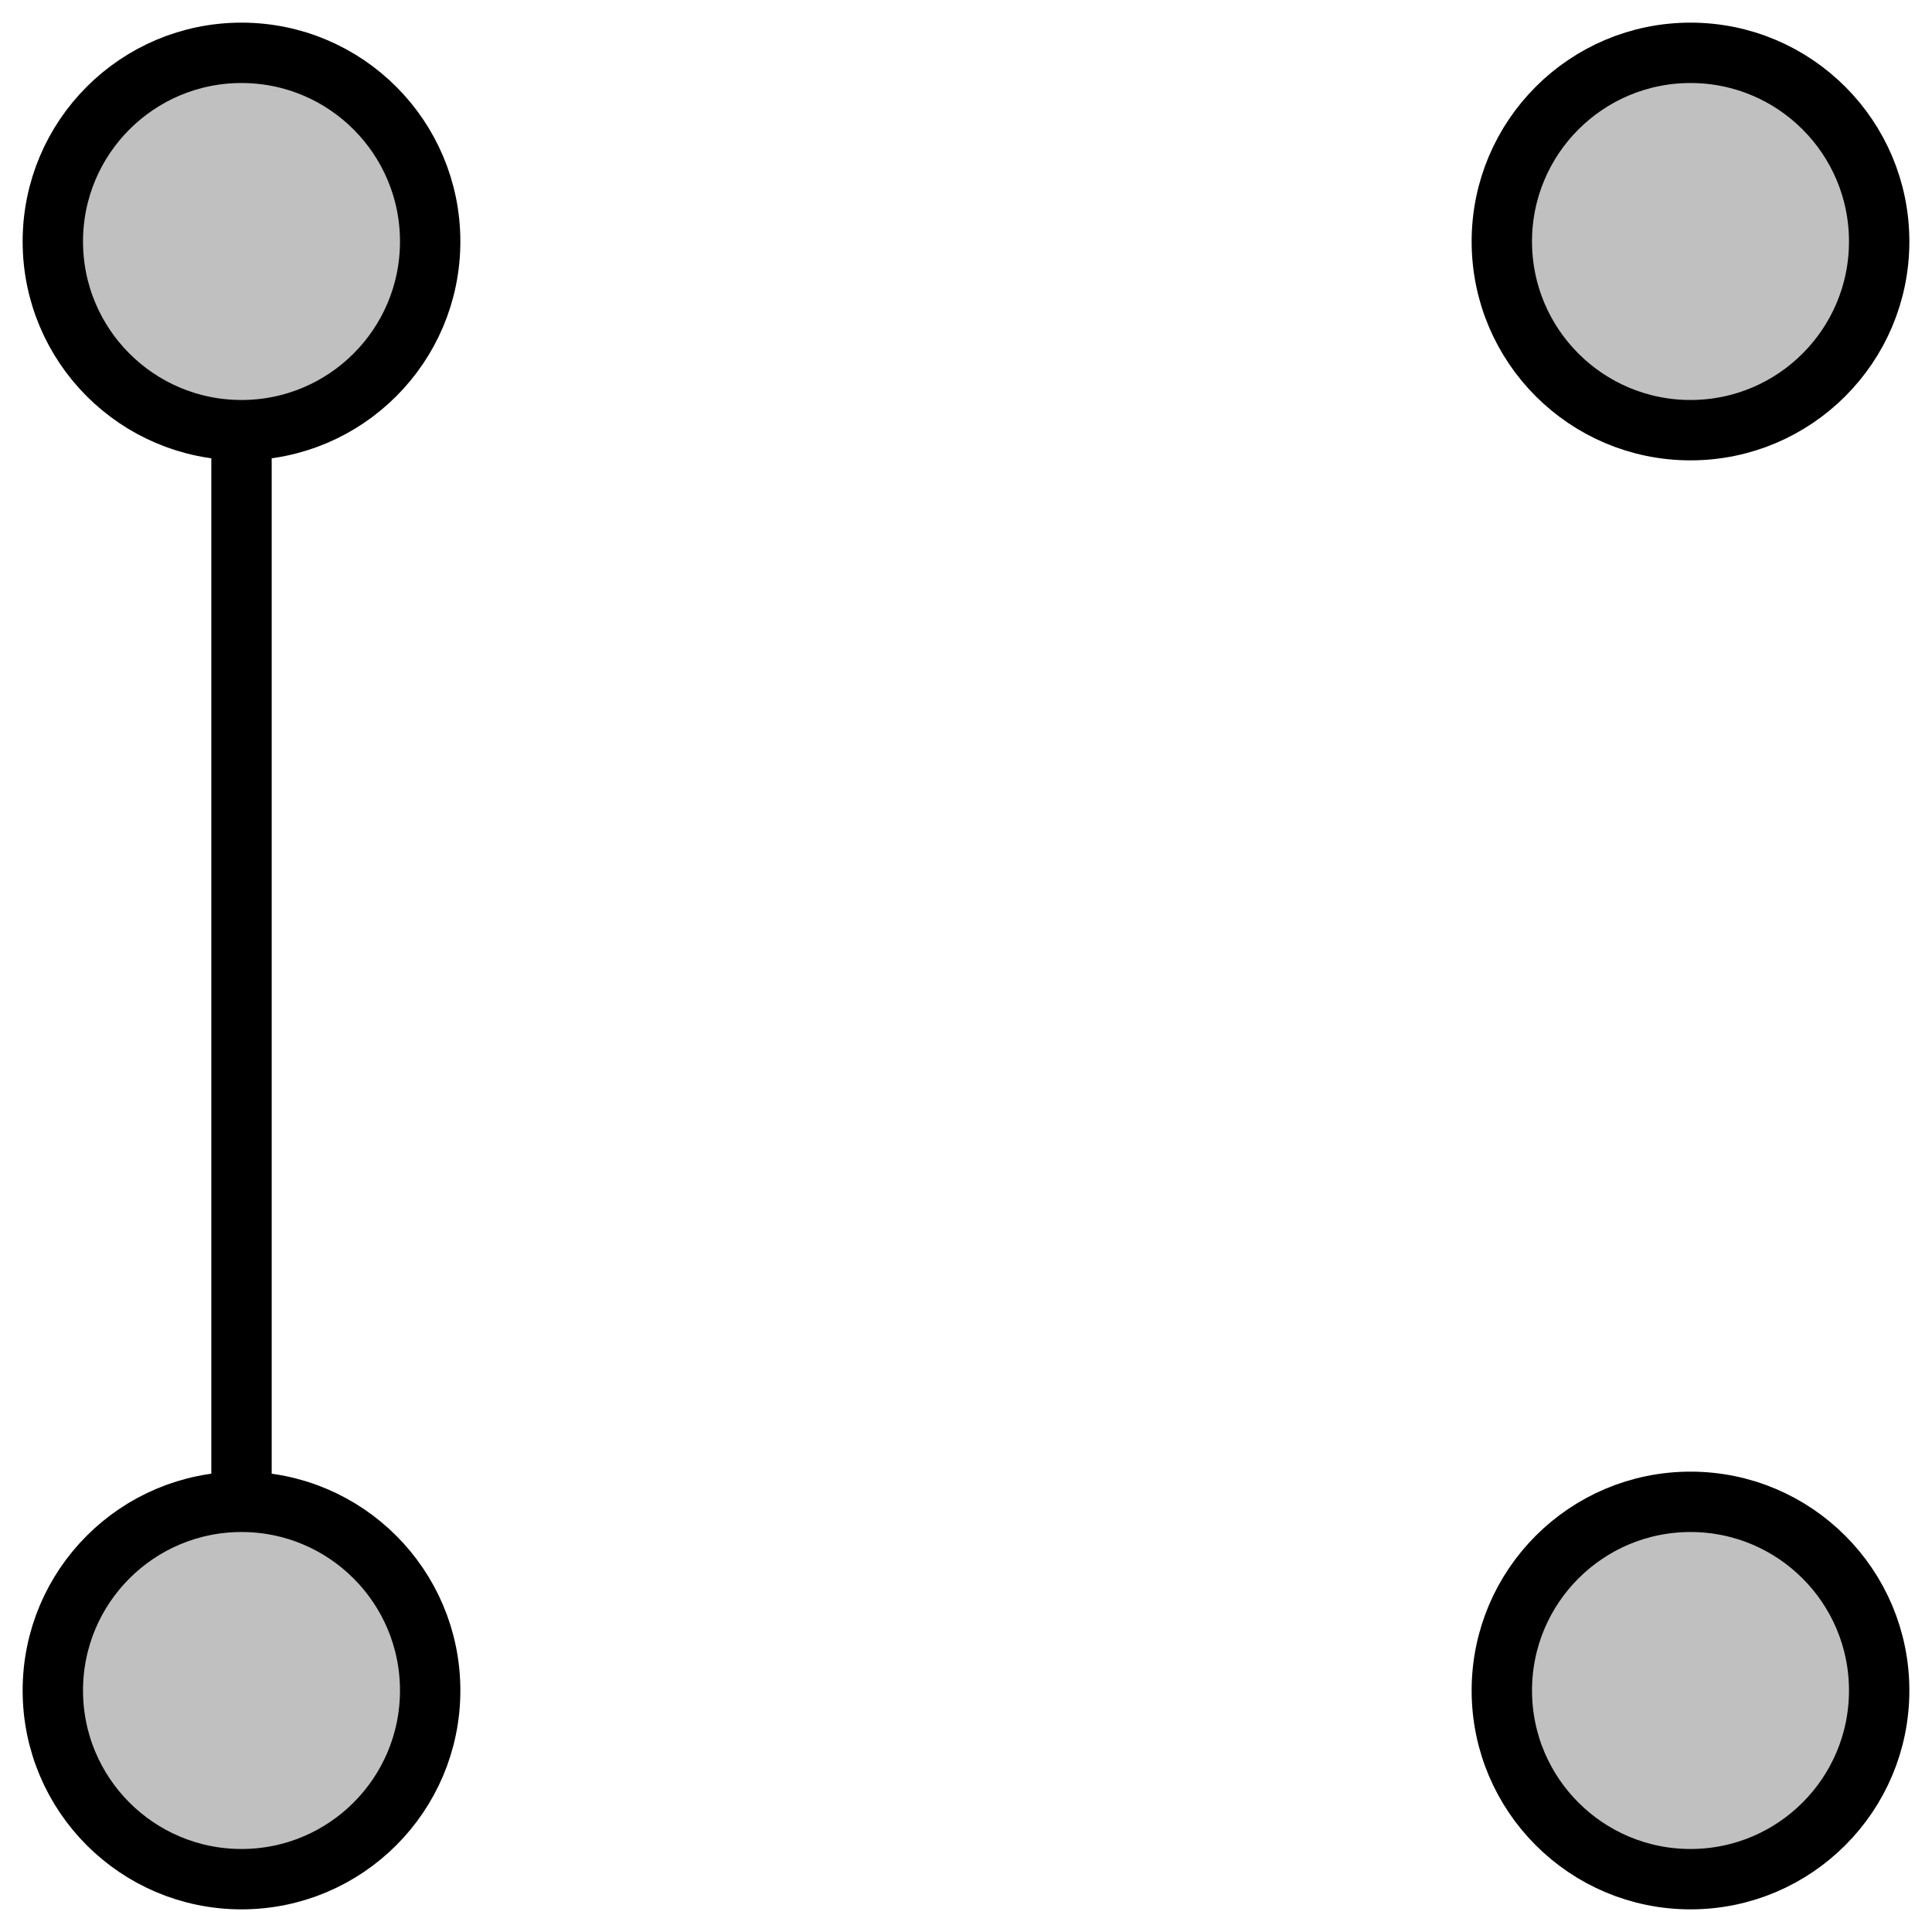 <?xml version="1.0" encoding="UTF-8"?>
<svg version="1.0" width="256" height="256" xmlns="http://www.w3.org/2000/svg">
 <g stroke-width="8" stroke="#000" fill="#c0c0c0">
  <path d="M32,32 V224"/>
  <circle cx="32" cy="32" r="25"/>
  <circle cx="224" cy="32" r="25"/>
  <circle cx="32" cy="224" r="25"/>
  <circle cx="224" cy="224" r="25"/>
 </g>
</svg>
